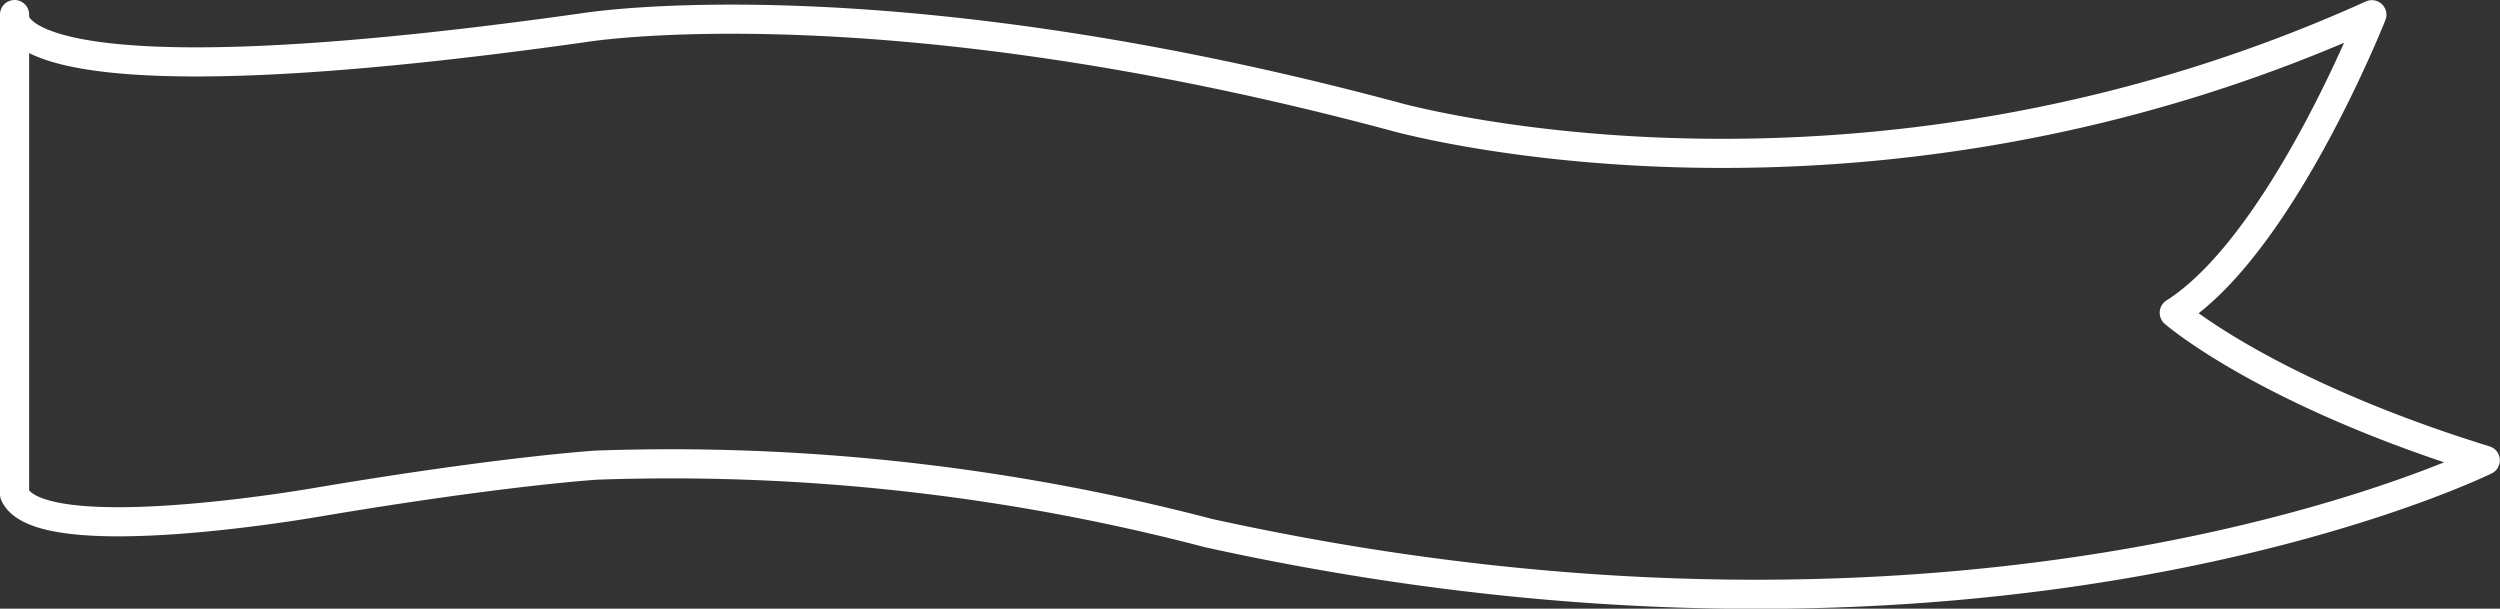 <svg xmlns="http://www.w3.org/2000/svg" viewBox="0 0 171.68 41.8"><rect x="0" y="0" width="171.68" height="41.8" fill="#333333" stroke="none"/><defs><style>.cls-1{fill:none;stroke:#fff;stroke-linejoin:round;stroke-width:2px;}</style></defs><title>자산 13</title><g id="레이어_2" data-name="레이어 2"><g id="레이어_1-2" data-name="레이어 1"><path class="cls-1" d="M1,1s-1.89,6.68,39.17.89c0,0,20.36-3.34,55.63,6.12,0,0,31.7,9,67.08-7,0,0-6.23,15.8-13.57,20.47,0,0,6.23,5.45,21.36,10.13,0,0-34,16.8-87.67,5a145.68,145.68,0,0,0-42-4.67s-6.36.38-19.29,2.56c0,0-19,3.34-20.71-.56Z"/></g></g></svg>